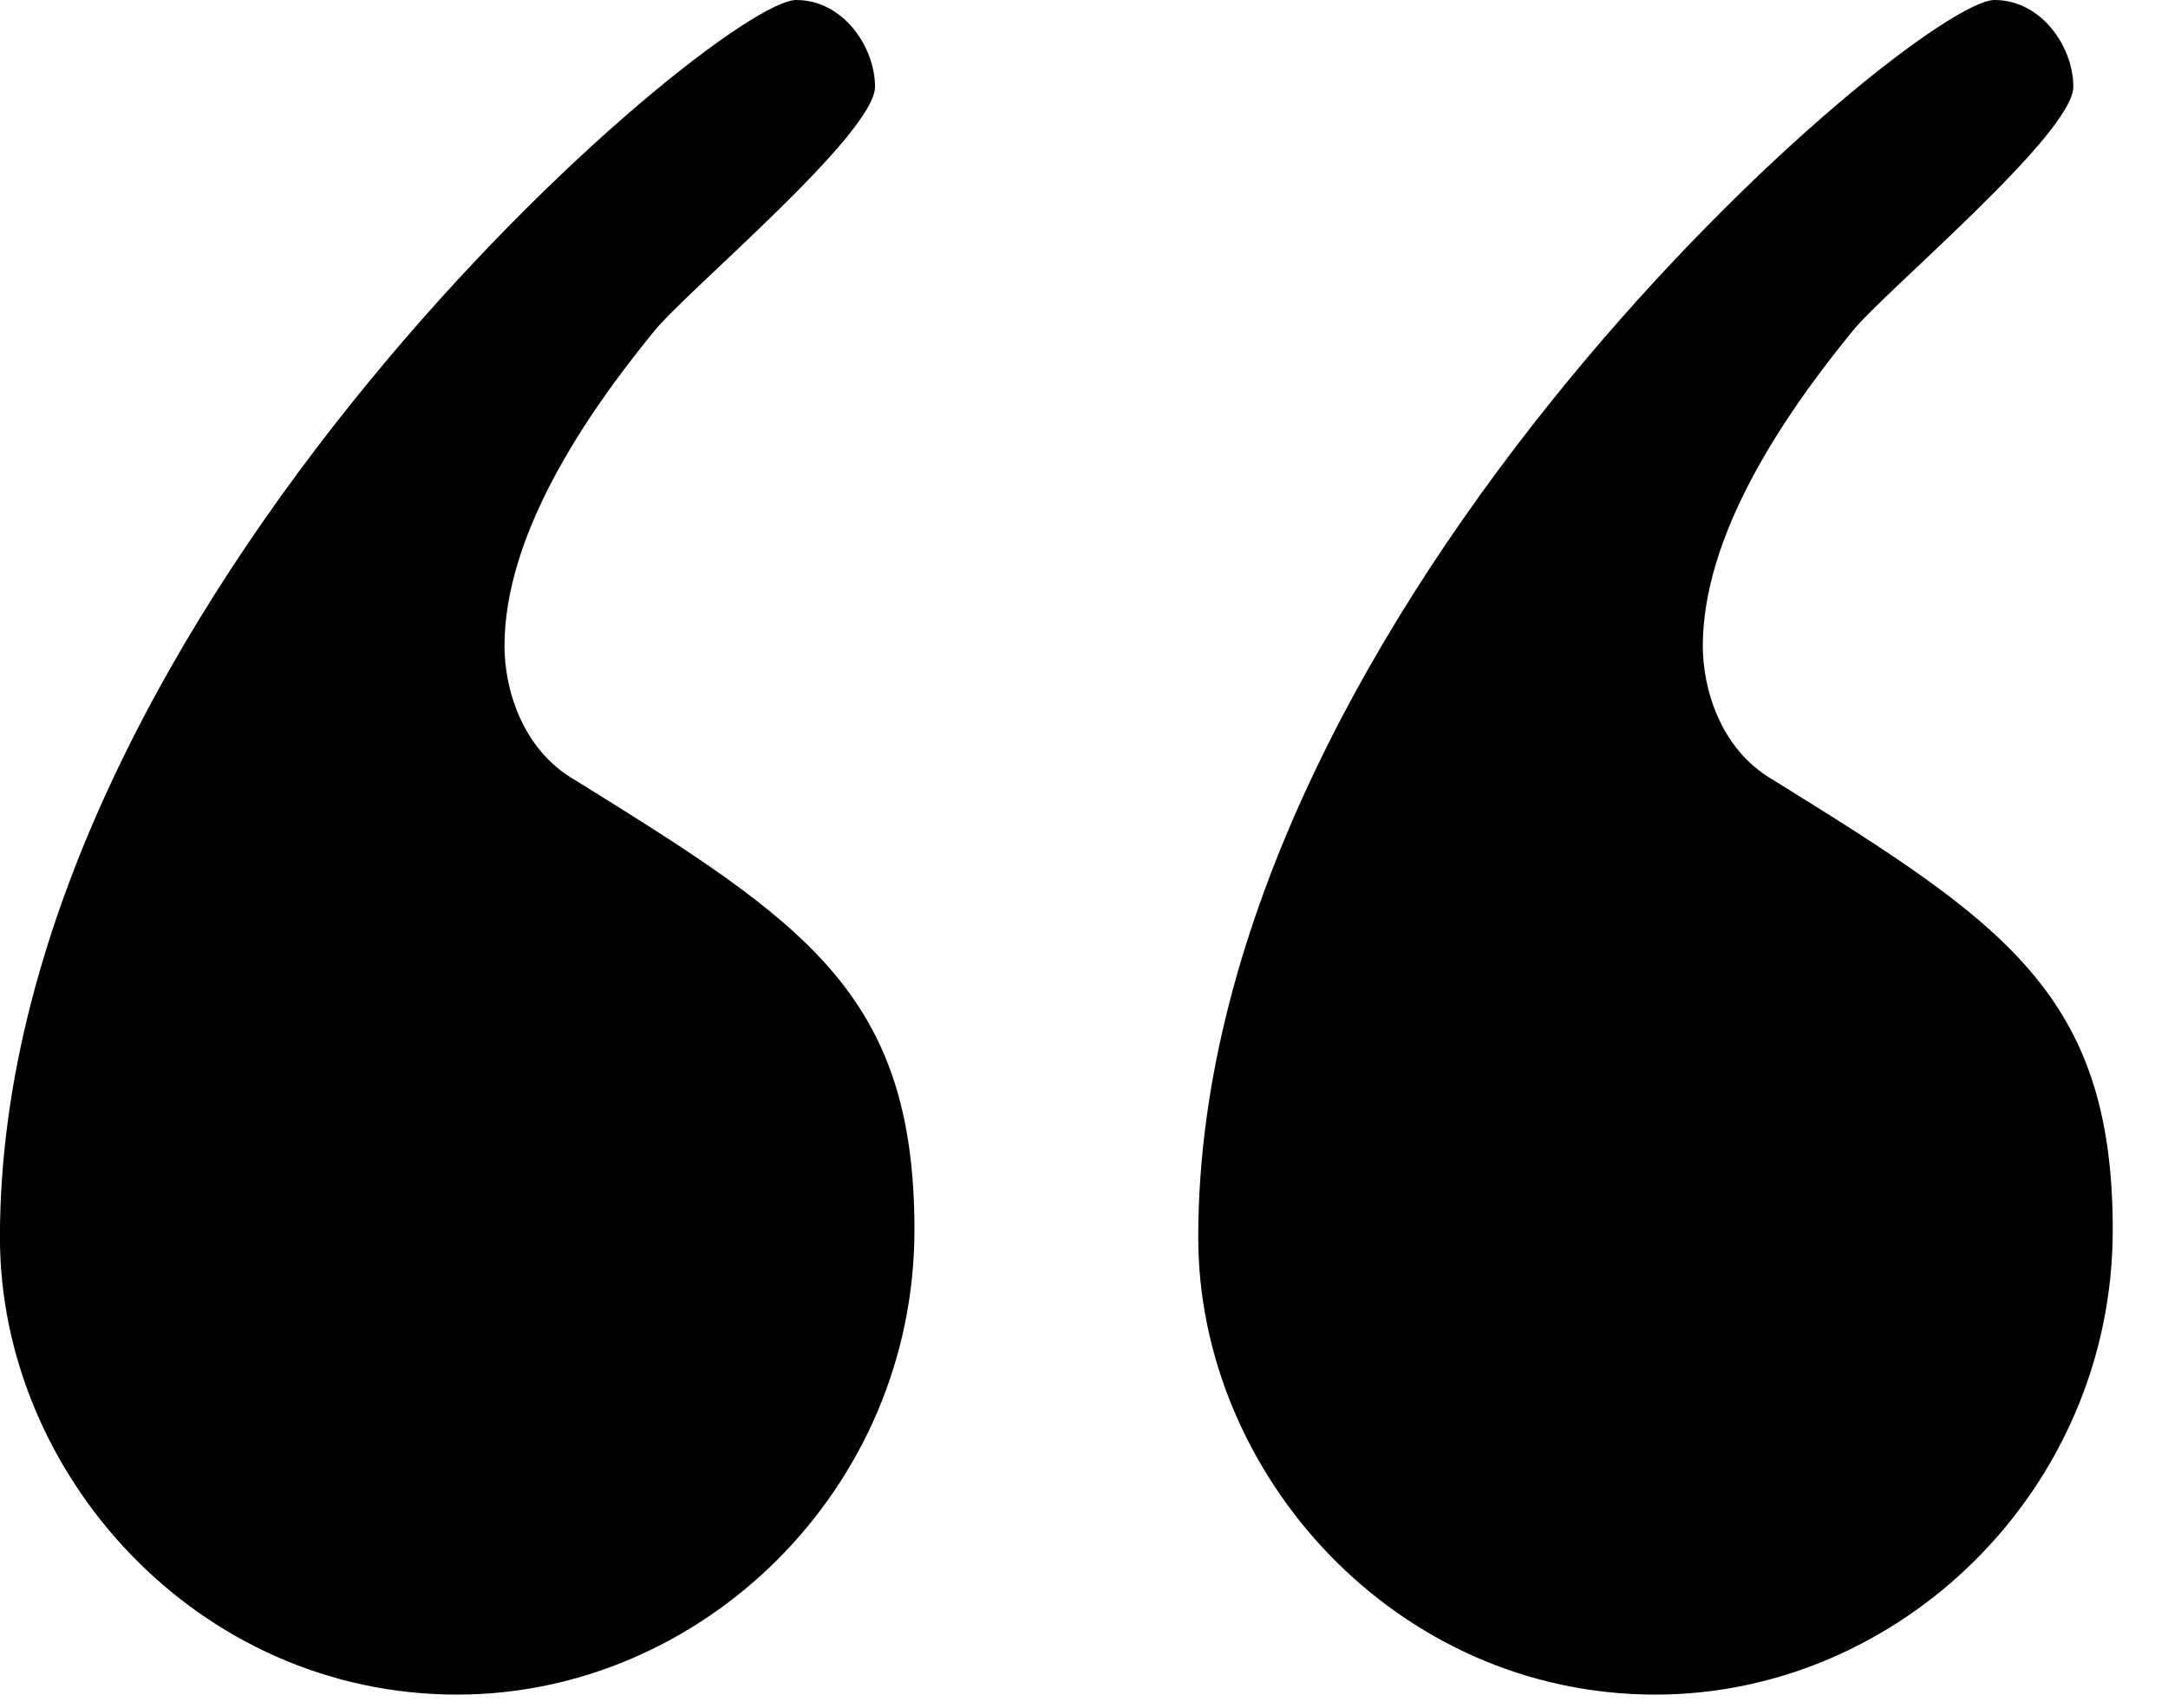 <svg width="33" height="26" viewBox="0 0 33 26" fill="none" xmlns="http://www.w3.org/2000/svg">
<path d="M32.159 18.72C32.159 22.68 28.919 25.8 25.199 25.8C21.239 25.8 18.239 22.44 18.239 18.84C18.239 9.24 29.159 7.76314e-07 30.359 6.71407e-07C31.079 6.08463e-07 31.559 0.72 31.559 1.32C31.559 2.04 28.679 4.44 28.199 5.04C27.119 6.36 25.919 8.16 25.919 9.84C25.919 10.44 26.159 11.4 26.999 11.88C30.479 14.04 32.159 15.12 32.159 18.72ZM13.919 18.72C13.919 22.68 10.679 25.8 6.959 25.8C2.999 25.8 -0.001 22.44 -0.001 18.84C-0.001 9.24 10.919 2.37091e-06 12.119 2.266e-06C12.839 2.20305e-06 13.319 0.72 13.319 1.32C13.319 2.04 10.439 4.44 9.959 5.04C8.879 6.36 7.679 8.16 7.679 9.84C7.679 10.44 7.919 11.4 8.759 11.88C12.239 14.04 13.919 15.12 13.919 18.72Z" fill="black"/>
</svg>
